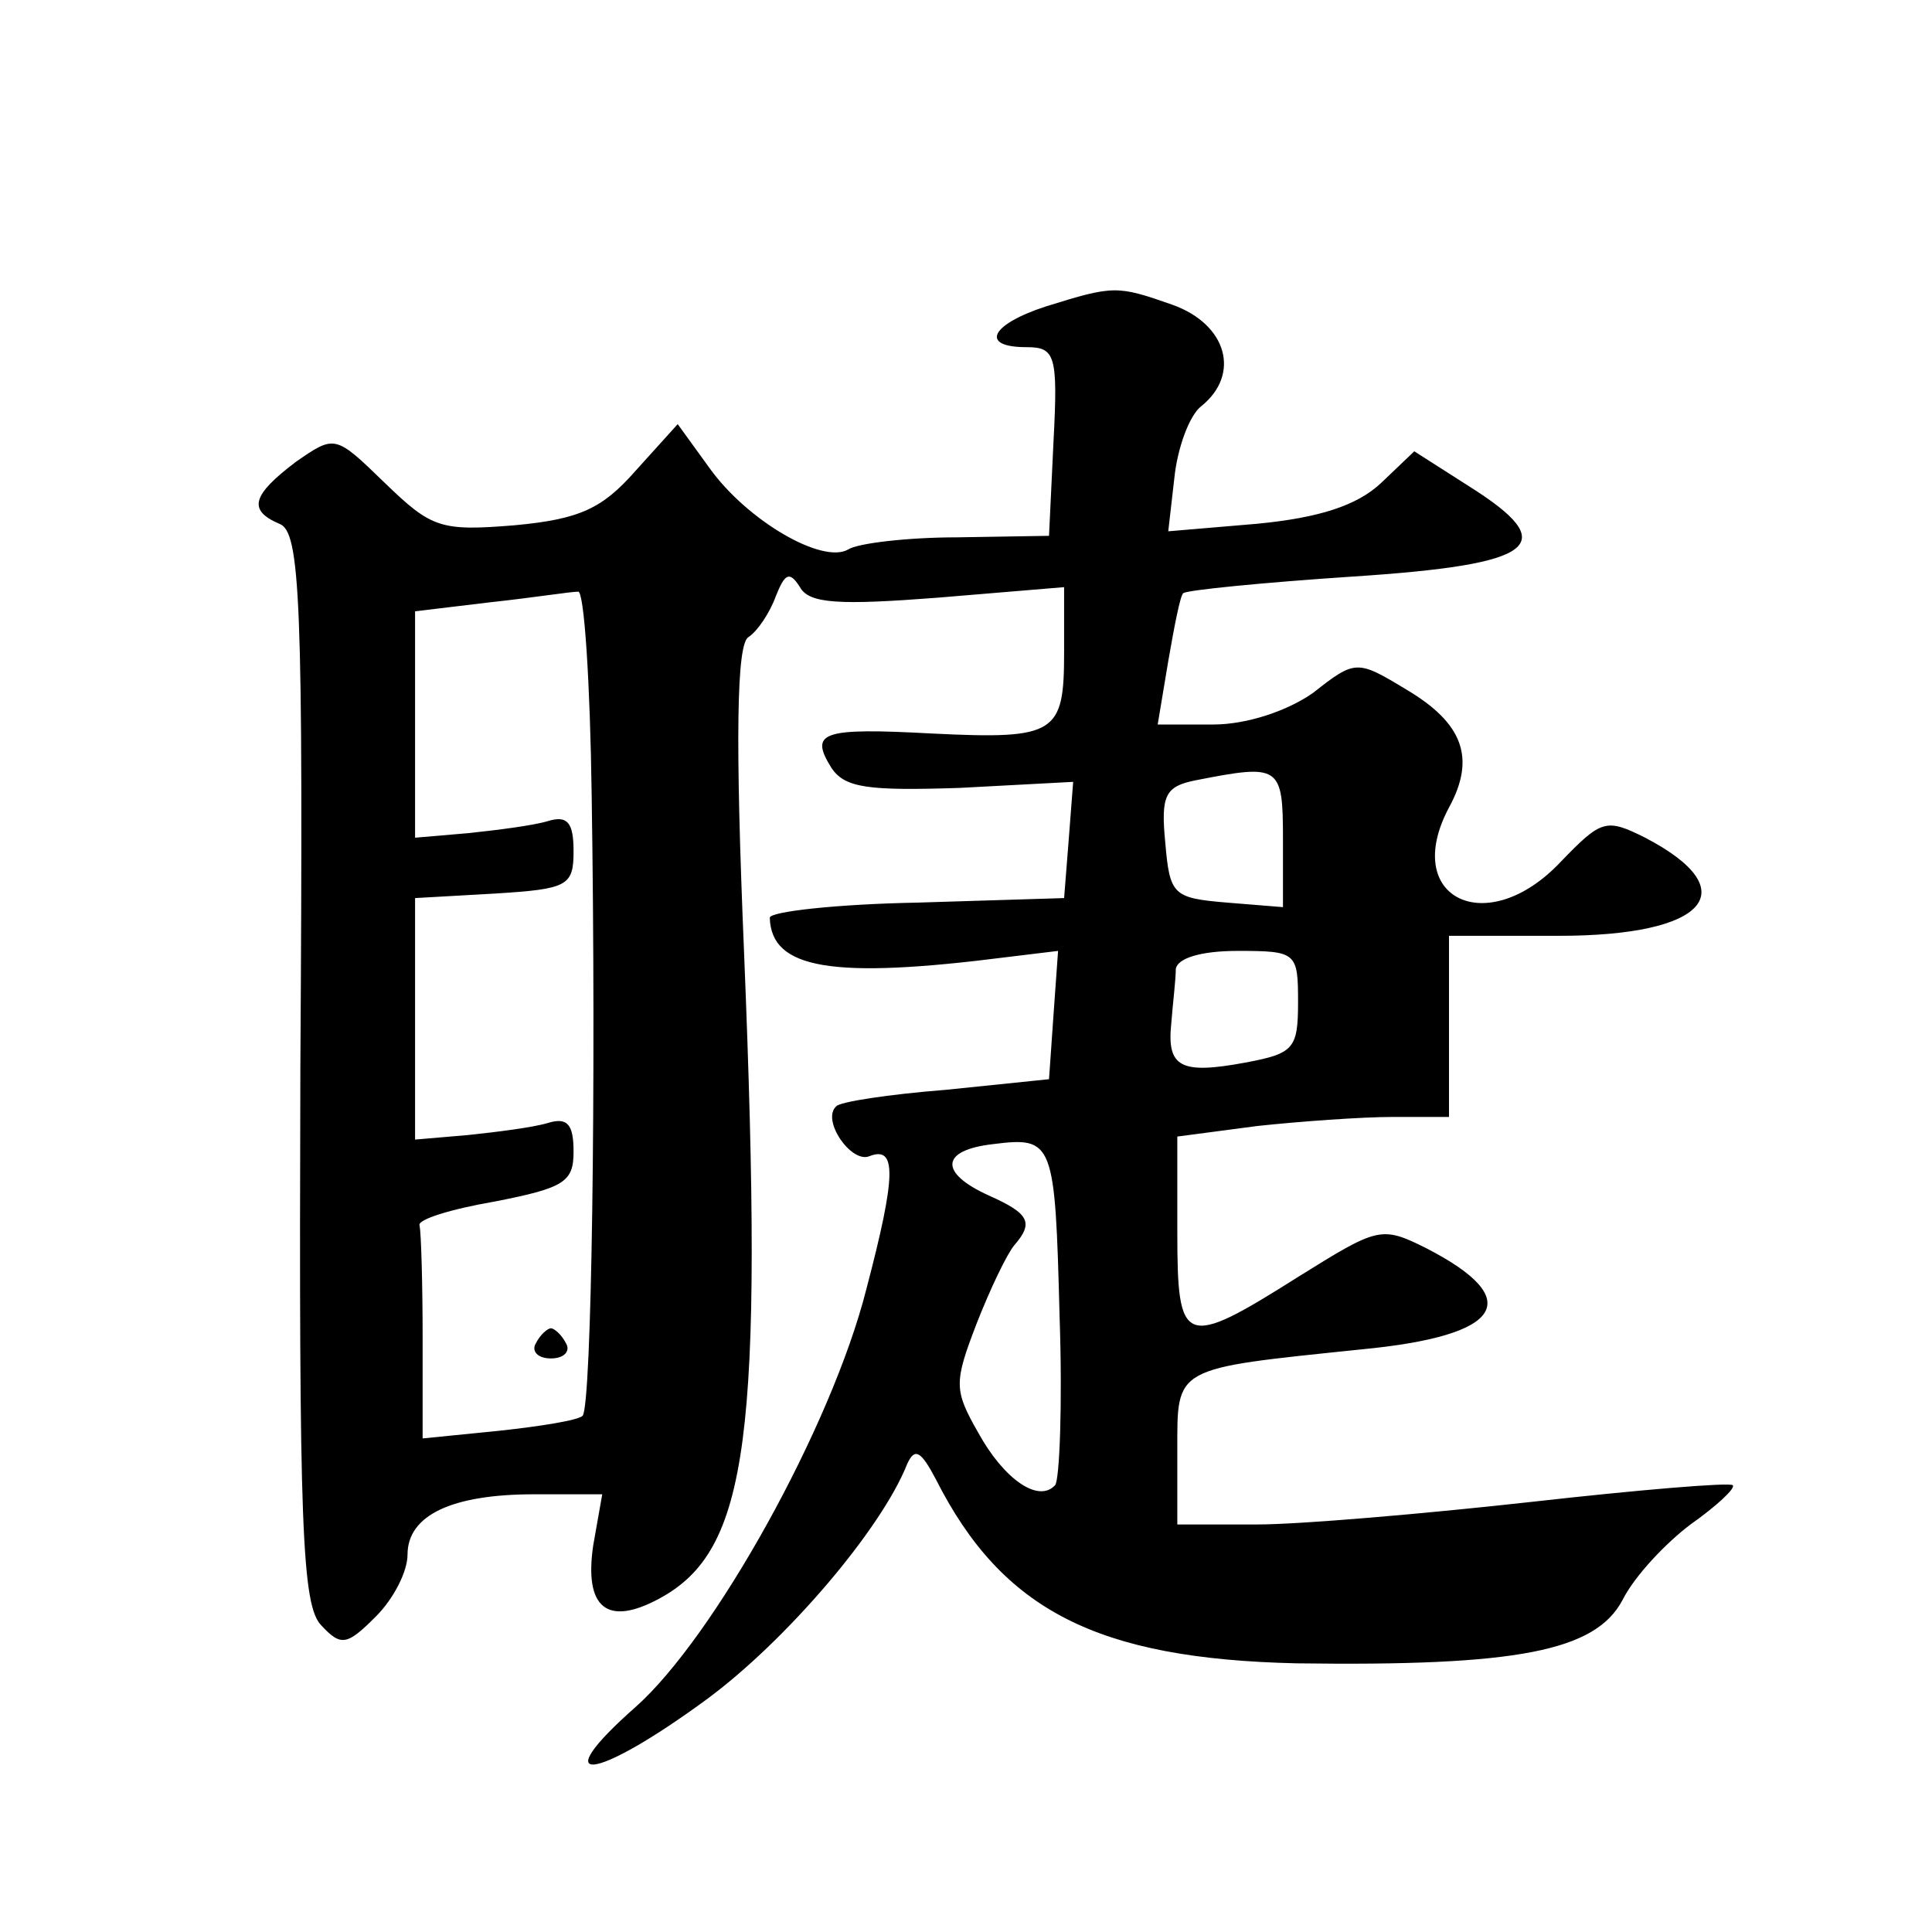 <?xml version="1.0" standalone="no"?>
<!DOCTYPE svg PUBLIC "-//W3C//DTD SVG 20010904//EN"
 "http://www.w3.org/TR/2001/REC-SVG-20010904/DTD/svg10.dtd">
<svg version="1.0" xmlns="http://www.w3.org/2000/svg"
 width="128pt" height="128pt" viewBox="0 0 128 128"
 preserveAspectRatio="xMidYMid meet">
<g transform="translate(0,128) scale(0.1,-0.1)"
fill="#0" stroke="none">
<path d="M693 1077 c-37 -12 -44 -27 -13 -27 19 0 21 -5 18 -62 l-3 -63 -61 -1
c-33 0 -66 -4 -72 -8 -17 -10 -67 19 -92 54 l-21 29 -28 -31 c-22 -25 -37 -32 -80
-36 -49 -4 -55 -2 -86 28 -33 32 -33 32 -59 14 -29 -22 -32 -32 -11 -41 14 -5 16
-49 14 -360 -1 -305 1 -357 14 -370 13 -14 17 -13 36 6 12 12 21 30 21 41 0 26
29 40 84 40 l45 0 -6 -34 c-6 -41 9 -54 44 -35 59 32 69 106 56 427 -6 143 -5 206
3 210 6 4 14 16 18 27 6 15 9 17 16 6 6 -11 26 -12 91 -7 l84 7 0 -43 c0 -54 -5
-58 -87 -54 -74 4 -82 1 -67 -23 9 -13 24 -15 85 -13 l75 4 -3 -39 -3 -38 -97 -3
c-54 -1 -98 -6 -98 -10 1 -34 41 -41 158 -26 l33 4 -3 -42 -3 -43 -68 -7 c-38 -3
-71 -8 -73 -11 -10 -9 10 -38 22 -33 18 7 18 -12 -2 -88 -23 -91 -101 -231 -153
-277 -60 -53 -28 -50 47 5 53 39 116 113 133 156 5 11 9 9 19 -10 44 -87 107 -119
239 -122 146 -2 198 8 216 42 8 16 29 38 45 50 17 12 30 24 28 26 -2 2 -62 -3 -133
-11 -72 -8 -154 -15 -182 -15 l-53 0 0 49 c0 56 -3 54 122 67 94 9 109 33 43 67
-30 15 -32 14 -85 -19 -76 -48 -80 -46 -80 30 l0 63 53 7 c28 3 69 6 90 6 l37 0
0 60 0 60 73 0 c98 0 124 30 57 65 -26 13 -29 12 -56 -16 -49 -52 -106 -24 -74
36 18 33 9 56 -28 78 -33 20 -34 20 -62 -2 -17 -12 -44 -21 -66 -21 l-37 0 7 42
c4 23 8 44 10 45 2 2 52 7 112 11 123 8 139 21 77 60 l-36 23 -22 -21 c-16 -15
-41 -23 -82 -27 l-59 -5 4 35 c2 20 10 42 18 48 26 21 17 54 -19 67 -37 13 -39
13 -84 -1z m-301 -324 c3 -192 0 -404 -6 -411 -3 -3 -28 -7 -56 -10 l-50 -5 0 67
c0 36 -1 69 -2 74 -2 4 21 11 50 16 46 9 52 13 52 33 0 18 -4 23 -17 19 -10 -3
-34 -6 -53 -8 l-35 -3 0 80 0 80 53 3 c48 3 52 5 52 28 0 19 -4 24 -17 20 -10 -3
-34 -6 -53 -8 l-35 -3 0 75 0 75 50 6 c28 3 53 7 58 7 4 1 8 -60 9 -135z m458 -29
l0 -45 -37 3 c-36 3 -38 5 -41 40 -3 31 0 37 20 41 56 11 58 10 58 -39z m10 -108
c0 -31 -3 -34 -35 -40 -43 -8 -52 -3 -49 26 1 13 3 29 3 36 1 7 16 12 41 12 39
0 40 -1 40 -34z m-158 -208 c2 -58 0 -109 -3 -112 -11 -12 -34 4 -51 35 -16 28
-16 33 -1 72 9 23 20 46 25 52 13 15 10 21 -17 33 -33 15 -32 30 3 34 40 5 41 2
44 -114z M355 390 c-3 -5 1 -10 10 -10 9 0 13 5 10 10 -3 6 -8 10 -10 10 -2 0 -7
-4 -10 -10z"/>
</g>
</svg>
